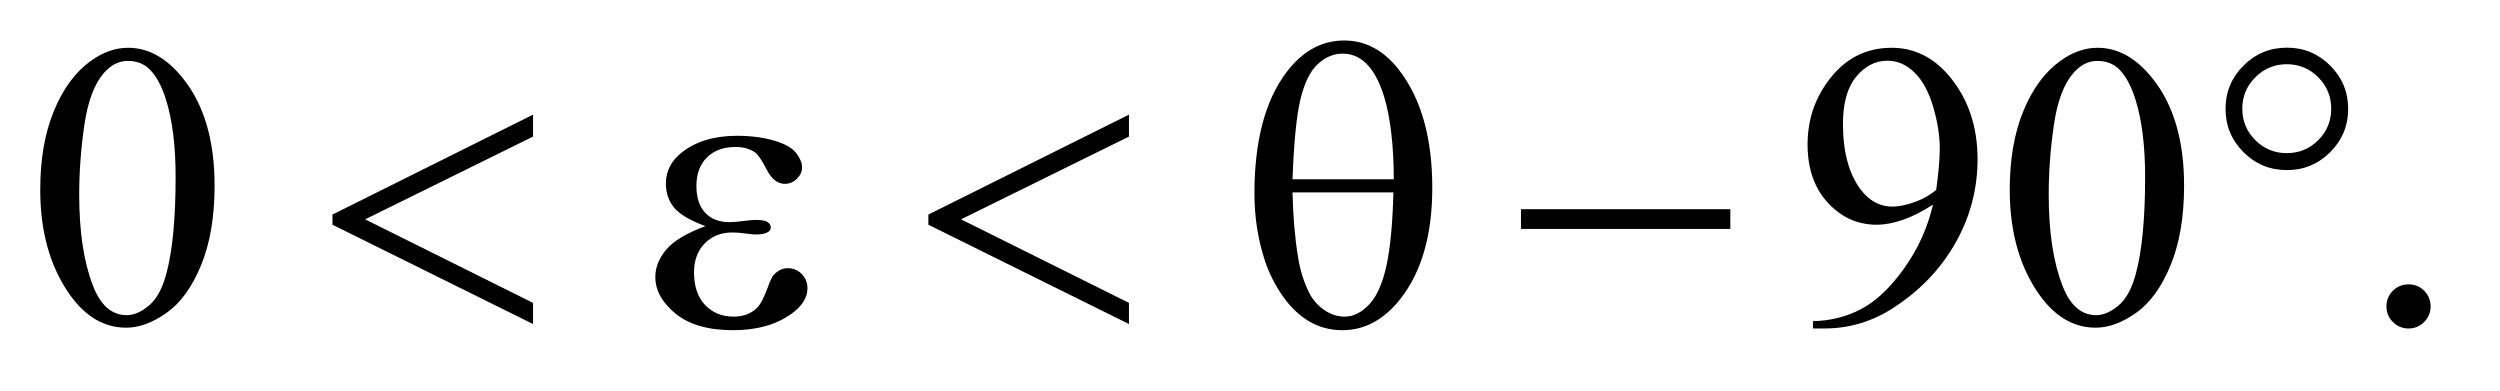 <?xml version="1.0" encoding="UTF-8"?>
<!DOCTYPE svg PUBLIC '-//W3C//DTD SVG 1.0//EN'
          'http://www.w3.org/TR/2001/REC-SVG-20010904/DTD/svg10.dtd'>
<svg stroke-dasharray="none" shape-rendering="auto" xmlns="http://www.w3.org/2000/svg" font-family="'Dialog'" text-rendering="auto" width="96" fill-opacity="1" color-interpolation="auto" color-rendering="auto" preserveAspectRatio="xMidYMid meet" font-size="12px" viewBox="0 0 96 15" fill="black" xmlns:xlink="http://www.w3.org/1999/xlink" stroke="black" image-rendering="auto" stroke-miterlimit="10" stroke-linecap="square" stroke-linejoin="miter" font-style="normal" stroke-width="1" height="15" stroke-dashoffset="0" font-weight="normal" stroke-opacity="1"
><!--Generated by the Batik Graphics2D SVG Generator--><defs id="genericDefs"
  /><g
  ><defs id="defs1"
    ><clipPath clipPathUnits="userSpaceOnUse" id="clipPath1"
      ><path d="M1.052 1.06 L61.858 1.06 L61.858 10.166 L1.052 10.166 L1.052 1.06 Z"
      /></clipPath
      ><clipPath clipPathUnits="userSpaceOnUse" id="clipPath2"
      ><path d="M33.614 33.864 L33.614 324.793 L1976.293 324.793 L1976.293 33.864 Z"
      /></clipPath
    ></defs
    ><g transform="scale(1.576,1.576) translate(-1.052,-1.06) matrix(0.031,0,0,0.031,0,0)"
    ><path d="M65.562 183.312 Q65.562 147.062 76.5 120.891 Q87.438 94.719 105.562 81.906 Q119.625 71.75 134.625 71.75 Q159 71.75 178.375 96.594 Q202.594 127.375 202.594 180.031 Q202.594 216.906 191.969 242.688 Q181.344 268.469 164.859 280.109 Q148.375 291.75 133.062 291.75 Q102.75 291.75 82.594 255.969 Q65.562 225.812 65.562 183.312 ZM96.188 187.219 Q96.188 230.969 106.969 258.625 Q115.875 281.906 133.531 281.906 Q141.969 281.906 151.031 274.328 Q160.094 266.75 164.781 248.938 Q171.969 222.062 171.969 173.156 Q171.969 136.906 164.469 112.688 Q158.844 94.719 149.938 87.219 Q143.531 82.062 134.469 82.062 Q123.844 82.062 115.562 91.594 Q104.312 104.562 100.25 132.375 Q96.188 160.188 96.188 187.219 ZM1458.875 292.375 L1458.875 286.594 Q1479.188 286.281 1496.688 277.141 Q1514.188 268 1530.516 245.188 Q1546.844 222.375 1553.25 195.031 Q1528.719 210.812 1508.875 210.812 Q1486.531 210.812 1470.594 193.547 Q1454.656 176.281 1454.656 147.688 Q1454.656 119.875 1470.594 98.156 Q1489.812 71.75 1520.75 71.75 Q1546.844 71.75 1565.438 93.312 Q1588.25 120.031 1588.25 159.25 Q1588.25 194.562 1570.906 225.109 Q1553.562 255.656 1522.625 275.812 Q1497.469 292.375 1467.781 292.375 L1458.875 292.375 ZM1555.75 183.469 Q1558.562 163.156 1558.562 150.969 Q1558.562 135.812 1553.406 118.234 Q1548.25 100.656 1538.797 91.281 Q1529.344 81.906 1517.312 81.906 Q1503.406 81.906 1492.938 94.406 Q1482.469 106.906 1482.469 131.594 Q1482.469 164.562 1496.375 183.156 Q1506.531 196.594 1521.375 196.594 Q1528.562 196.594 1538.406 193.156 Q1548.25 189.719 1555.75 183.469 ZM1613.562 183.312 Q1613.562 147.062 1624.5 120.891 Q1635.438 94.719 1653.562 81.906 Q1667.625 71.75 1682.625 71.75 Q1707 71.75 1726.375 96.594 Q1750.594 127.375 1750.594 180.031 Q1750.594 216.906 1739.969 242.688 Q1729.344 268.469 1712.859 280.109 Q1696.375 291.75 1681.062 291.75 Q1650.75 291.75 1630.594 255.969 Q1613.562 225.812 1613.562 183.312 ZM1644.188 187.219 Q1644.188 230.969 1654.969 258.625 Q1663.875 281.906 1681.531 281.906 Q1689.969 281.906 1699.031 274.328 Q1708.094 266.75 1712.781 248.938 Q1719.969 222.062 1719.969 173.156 Q1719.969 136.906 1712.469 112.688 Q1706.844 94.719 1697.938 87.219 Q1691.531 82.062 1682.469 82.062 Q1671.844 82.062 1663.562 91.594 Q1652.312 104.562 1648.25 132.375 Q1644.188 160.188 1644.188 187.219 ZM1927 257.688 Q1934.344 257.688 1939.344 262.766 Q1944.344 267.844 1944.344 275.031 Q1944.344 282.219 1939.266 287.297 Q1934.188 292.375 1927 292.375 Q1919.812 292.375 1914.734 287.297 Q1909.656 282.219 1909.656 275.031 Q1909.656 267.688 1914.734 262.688 Q1919.812 257.688 1927 257.688 Z" stroke="none" clip-path="url(#clipPath2)"
    /></g
    ><g transform="matrix(0.049,0,0,0.049,-1.658,-1.67)"
    ><path d="M451.562 123.938 L451.562 141.125 L320 205.969 L451.562 271.438 L451.562 288 L294.375 210.188 L294.375 202.219 L451.562 123.938 ZM586.625 211.281 Q568.188 204.406 561.938 196.594 Q555.688 188.781 555.688 178 Q555.688 163.469 567.875 153.781 Q584.438 140.5 611.469 140.5 Q627.562 140.5 640.375 144.25 Q653.188 148 657.797 154.016 Q662.406 160.031 662.406 165.344 Q662.406 170.188 658.344 174.172 Q654.281 178.156 648.969 178.156 Q640.375 178.156 634.672 166.984 Q628.969 155.812 625.219 153.312 Q619.125 149.25 610.219 149.25 Q596.156 149.25 587.875 157.453 Q579.594 165.656 579.594 179.719 Q579.594 193.469 586.469 200.812 Q593.344 208.156 605.375 208.156 Q609.438 208.156 614.281 207.531 Q621.938 206.438 626.312 206.438 Q633.031 206.438 635.453 208.156 Q637.875 209.875 637.875 212.219 Q637.875 214.562 635.844 215.812 Q633.031 217.844 626 217.844 Q624.438 217.844 620.844 217.375 Q612.719 216.281 607.562 216.281 Q594.438 216.281 586.078 224.875 Q577.719 233.469 577.719 247.531 Q577.719 263.938 586.391 273.078 Q595.062 282.219 608.812 282.219 Q619.906 282.219 626.938 275.5 Q631 271.594 635.531 259.25 Q638.5 251.125 640.375 249.25 Q645.375 244.25 651 244.25 Q657.562 244.25 662.094 248.781 Q666.625 253.312 666.625 260.031 Q666.625 270.812 654.281 279.875 Q636.312 292.844 608.5 292.844 Q579.125 292.844 563.266 279.875 Q547.406 266.906 547.406 251.125 Q547.406 239.875 555.922 229.719 Q564.438 219.562 586.625 211.281 ZM918.562 123.938 L918.562 141.125 L787 205.969 L918.562 271.438 L918.562 288 L761.375 210.188 L761.375 202.219 L918.562 123.938 ZM1016.906 185.656 Q1016.906 124.094 1041.906 90.812 Q1060.812 65.812 1087.219 65.812 Q1112.844 65.812 1130.969 89.875 Q1156.281 123.469 1156.281 181.281 Q1156.281 236.281 1131.438 268.156 Q1112.062 292.844 1085.812 292.844 Q1071.594 292.844 1059.875 285.969 Q1048.156 279.094 1039.094 266.125 Q1030.031 253.156 1025.188 238.625 Q1016.906 213.625 1016.906 185.656 ZM1126.125 174.562 Q1125.969 133.781 1118.312 109.094 Q1112.375 90.188 1102.531 82.062 Q1095.344 76.125 1085.969 76.125 Q1075.344 76.125 1066.438 84.406 Q1057.531 92.688 1052.922 112.062 Q1048.312 131.438 1046.75 174.562 L1126.125 174.562 ZM1046.75 184.875 Q1047.375 212.688 1050.969 234.875 Q1053.625 251.75 1060.188 264.25 Q1064.094 271.75 1071.594 276.984 Q1079.094 282.219 1087.688 282.219 Q1097.688 282.219 1106.672 272.844 Q1115.656 263.469 1120.266 242.688 Q1124.875 221.906 1125.812 184.875 L1046.75 184.875 ZM1225.781 198 L1389.844 198 L1389.844 213.469 L1225.781 213.469 L1225.781 198 ZM1874.031 119.406 Q1874.031 139.25 1859.969 153.312 Q1845.906 167.375 1826.062 167.375 Q1806.062 167.375 1792 153.312 Q1777.938 139.25 1777.938 119.406 Q1777.938 99.562 1792 85.5 Q1806.062 71.438 1826.062 71.438 Q1845.906 71.438 1859.969 85.5 Q1874.031 99.562 1874.031 119.406 ZM1860.75 119.25 Q1860.75 104.875 1850.594 94.641 Q1840.438 84.406 1825.906 84.406 Q1811.531 84.406 1801.297 94.641 Q1791.062 104.875 1791.062 119.25 Q1791.062 133.781 1801.297 143.938 Q1811.531 154.094 1825.906 154.094 Q1840.438 154.094 1850.594 143.938 Q1860.75 133.781 1860.75 119.25 Z" stroke="none" clip-path="url(#clipPath2)"
    /></g
  ></g
></svg
>
